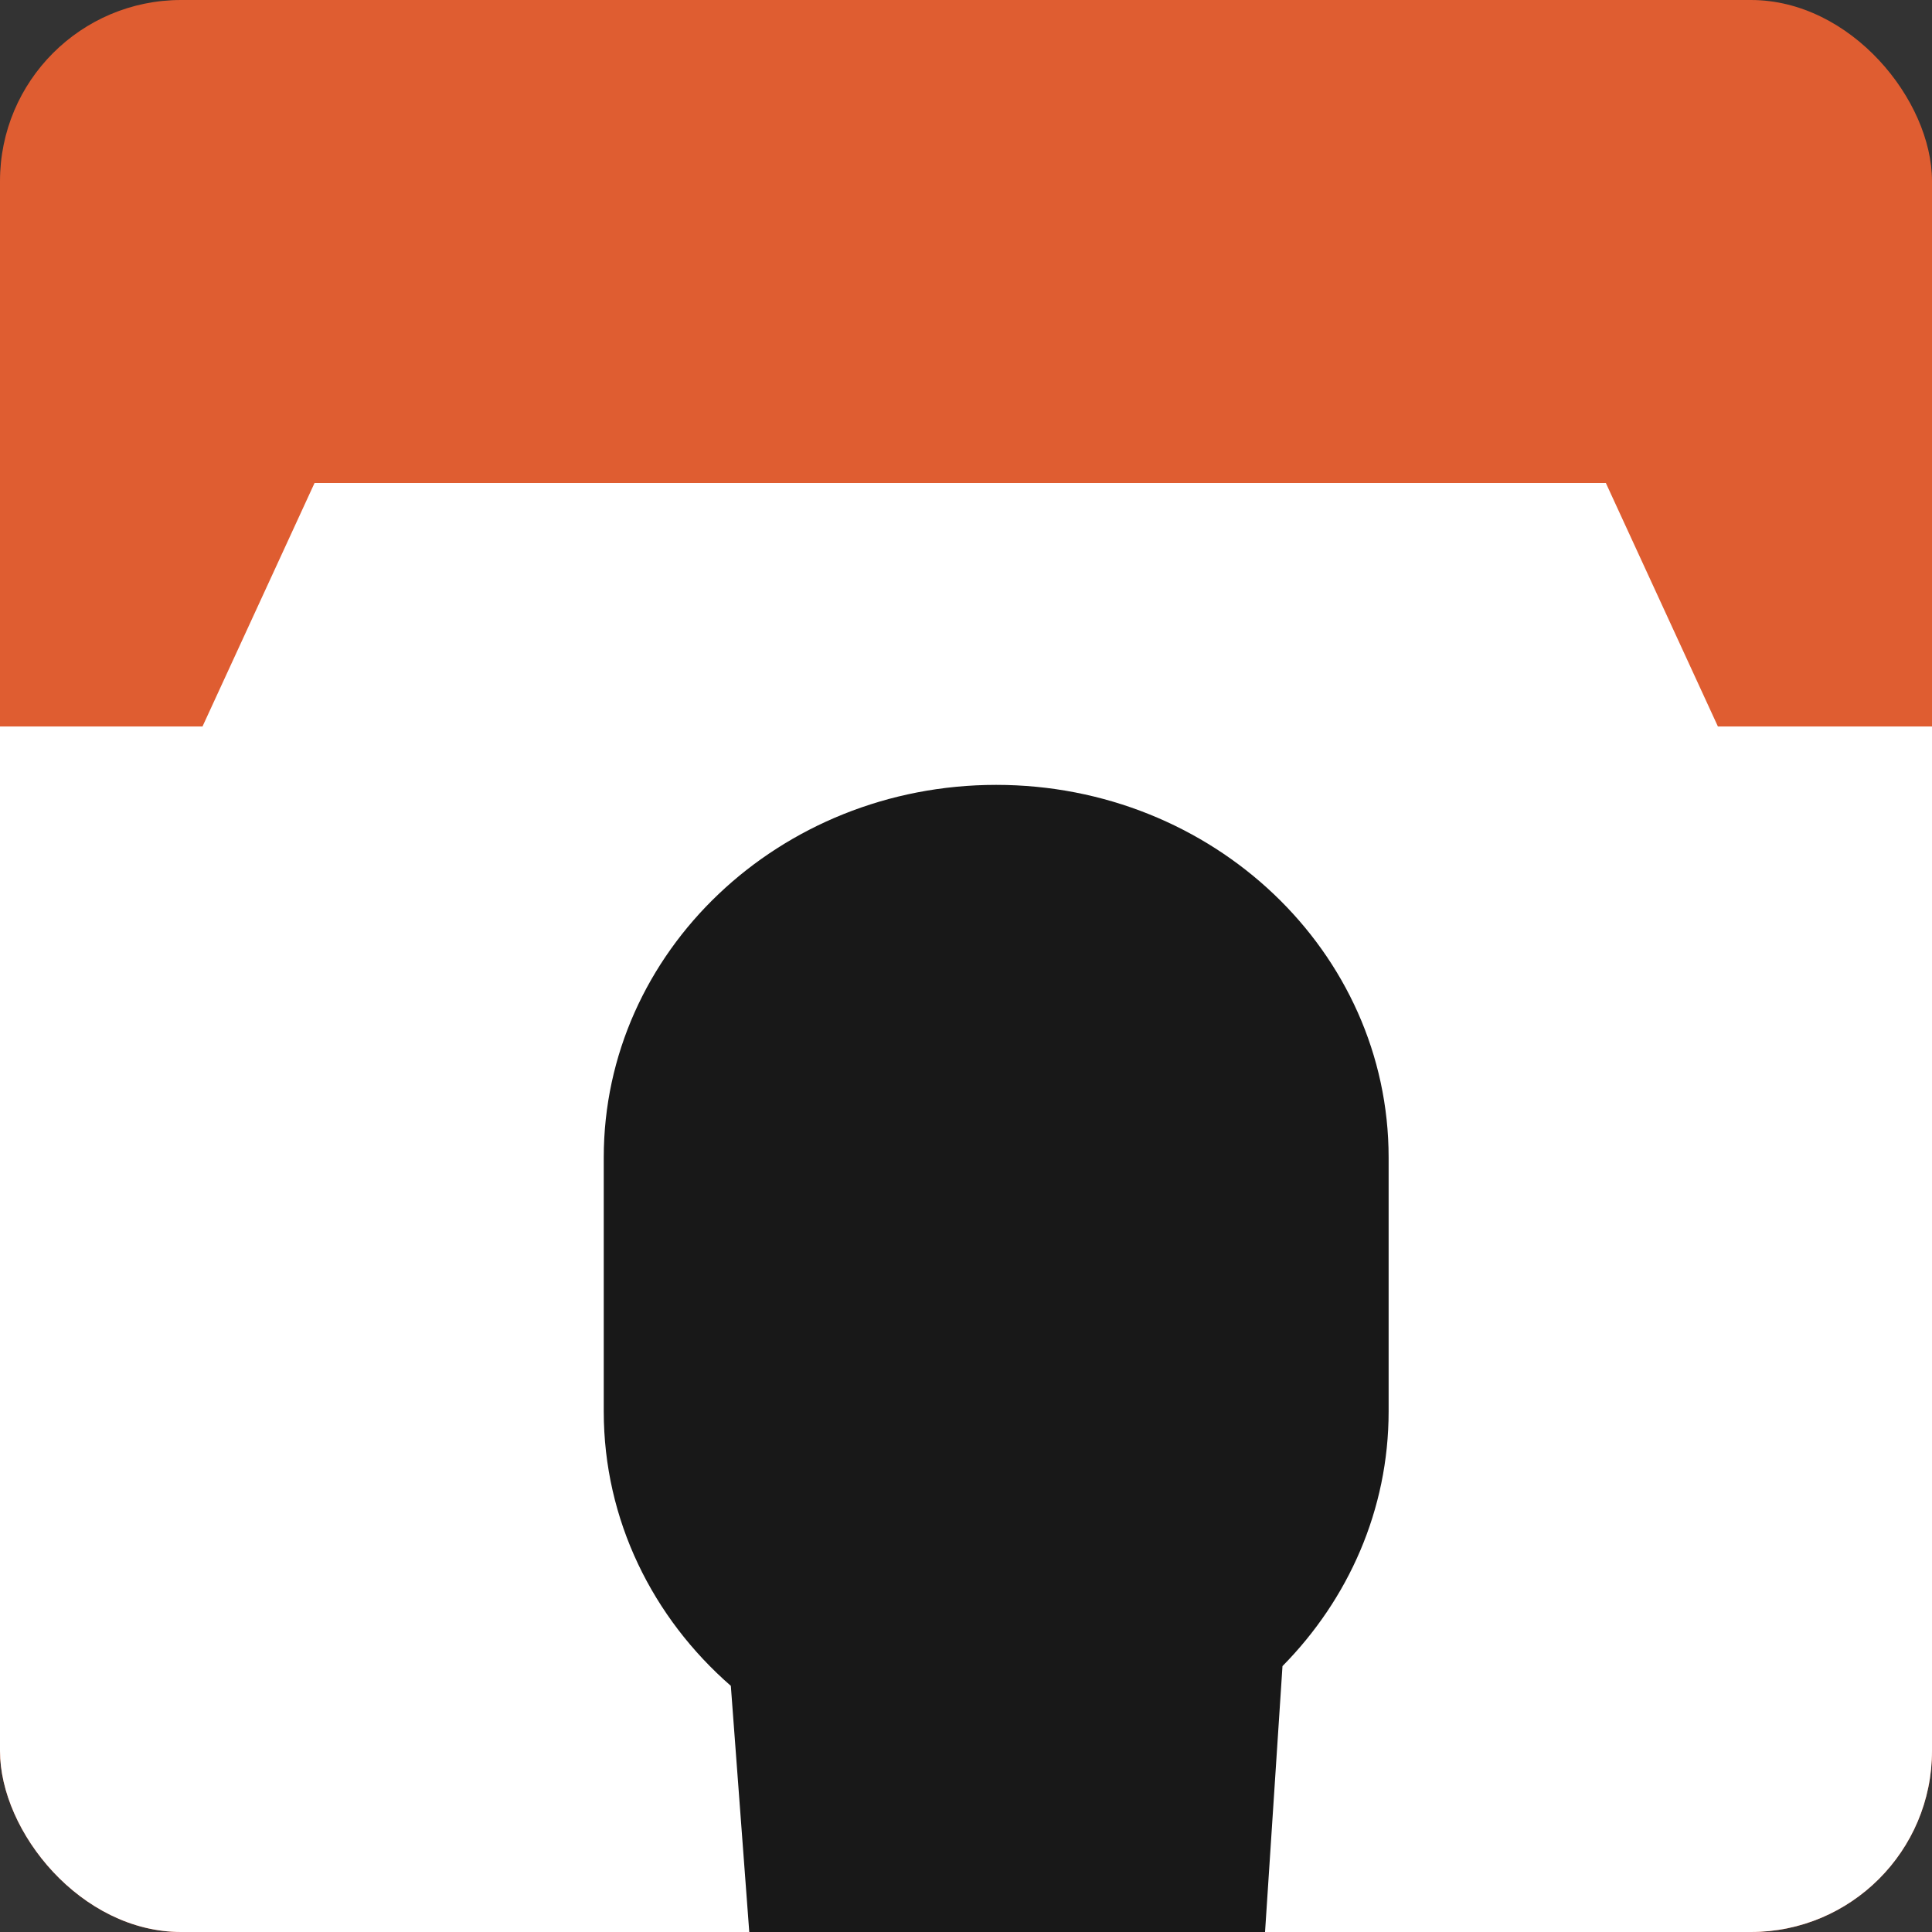 <?xml version="1.0" encoding="UTF-8"?> <svg xmlns="http://www.w3.org/2000/svg" width="32" height="32" viewBox="0 0 32 32" fill="none"><rect x="0" y="0" width="32" height="32" fill="#333333" stroke="none"/><g clip-path="url(#clip0_4059_570)"><rect width="32" height="32" rx="3" fill="#DF5D31"></rect><g clip-path="url(#clip1_4059_570)"><path d="M5.21 8L3.354 12.033H-14V32H45V12.033H28.454L26.598 8H5.212H5.21Z" fill="white"></path></g><path d="M12.105 27.924L12.56 34H20.822L21.242 27.596C22.331 26.492 23 25.009 23 23.378V19.171C23 15.764 20.09 13 16.5 13C12.91 13 10 15.762 10 19.171V23.378C10 25.178 10.812 26.797 12.106 27.924H12.105Z" fill="#181818"></path></g><defs><clipPath id="clip0_4059_570"><rect width="32" height="32" rx="3" fill="white"></rect></clipPath><clipPath id="clip1_4059_570"><rect width="35" height="24" fill="white" transform="translate(-3 8)"></rect></clipPath></defs></svg> 